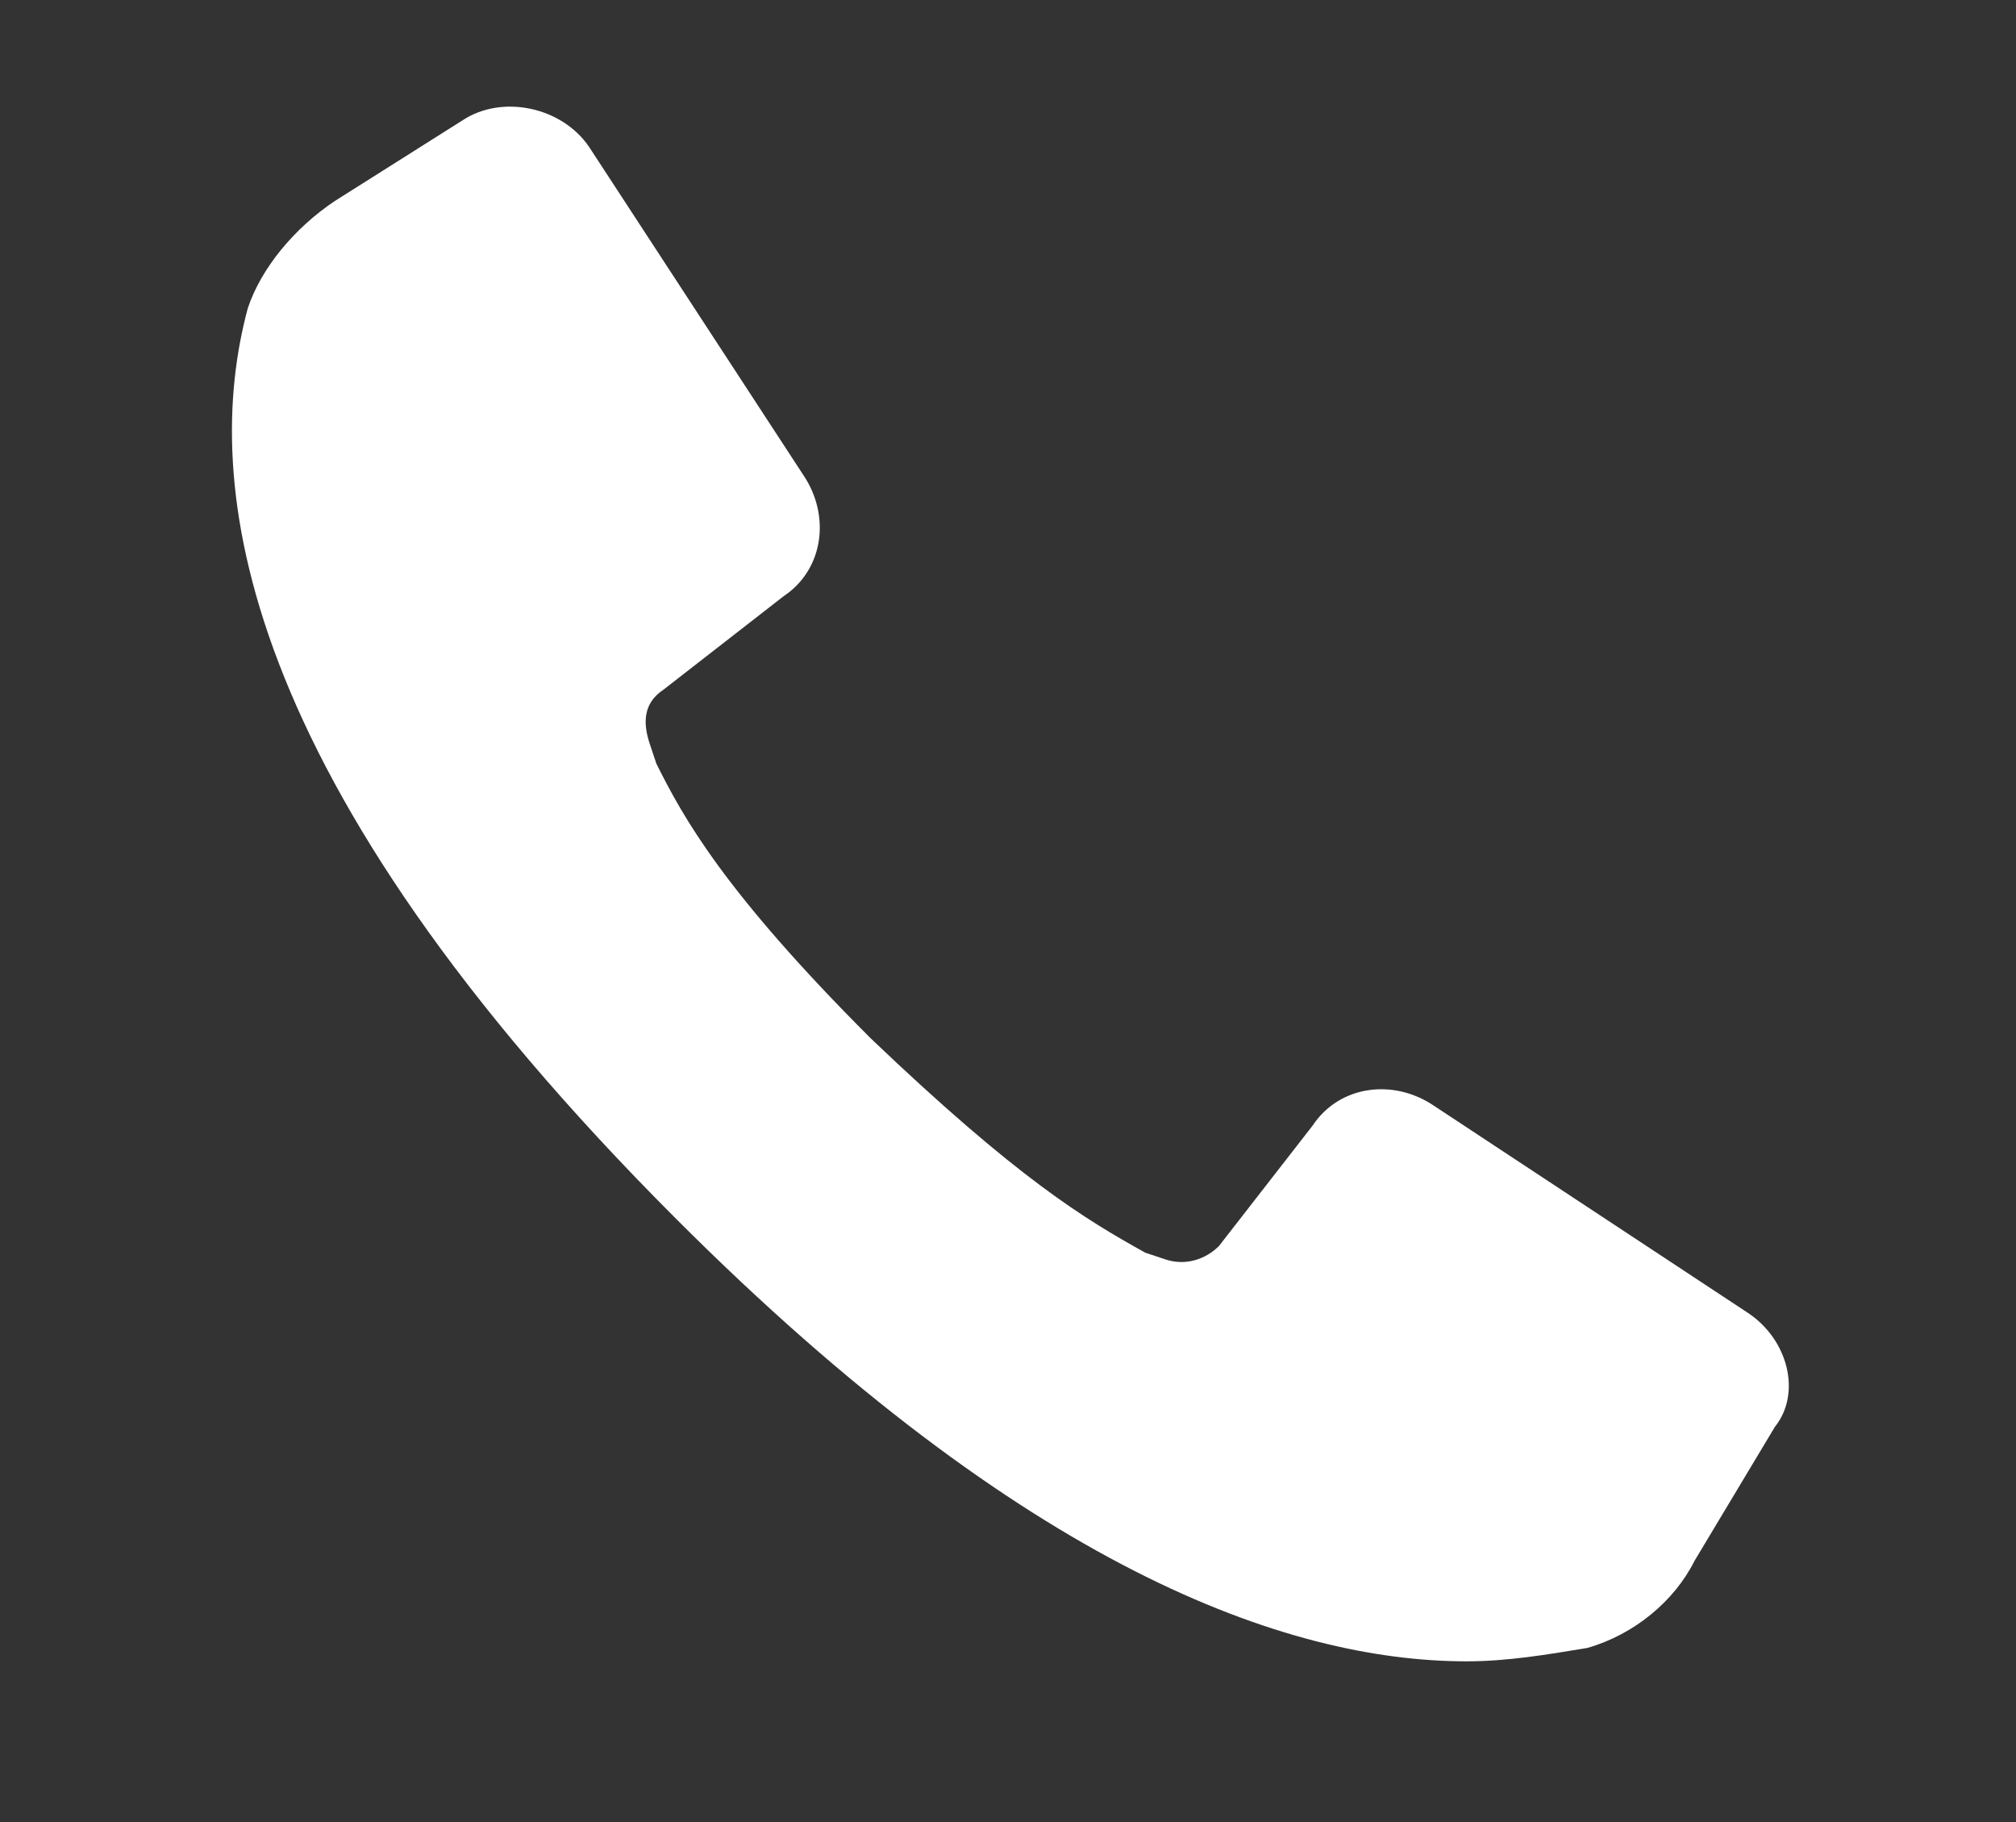 <?xml version="1.0" encoding="utf-8"?>
<!-- Generator: Adobe Illustrator 22.0.1, SVG Export Plug-In . SVG Version: 6.00 Build 0)  -->
<svg version="1.1" id="Layer_1" xmlns="http://www.w3.org/2000/svg" xmlns:xlink="http://www.w3.org/1999/xlink" x="0px" y="0px"
	 viewBox="0 0 30.1 27.2" style="enable-background:new 0 0 30.1 27.2;" xml:space="preserve">
<rect x="0" y="0" width="30.1" height="27.2" fill="#333333" stroke="none"/>
<style type="text/css">
	.st0{fill:#FFFFFF;}
</style>
<path class="st0" d="M26.1,19.6l-4.7-3.1c-0.6-0.4-1.4-0.3-1.8,0.3l-1.4,1.8c-0.2,0.2-0.5,0.3-0.8,0.2l-0.3-0.1
	c-0.9-0.5-1.9-1.1-4.1-3.2c-2.2-2.2-2.8-3.3-3.2-4.1l-0.1-0.3c-0.1-0.3-0.1-0.6,0.2-0.8l1.8-1.4c0.6-0.4,0.7-1.2,0.3-1.8L8.8,2.2
	C8.4,1.6,7.5,1.4,6.9,1.8L5,3c-0.6,0.4-1.1,1-1.3,1.6c-0.7,2.6-0.2,7,6.4,13.6c5.2,5.2,9.1,6.6,11.8,6.6c0.6,0,1.2-0.1,1.8-0.2
	c0.7-0.2,1.3-0.7,1.6-1.3l1.2-2C26.9,20.8,26.7,20,26.1,19.6z"/>
</svg>
